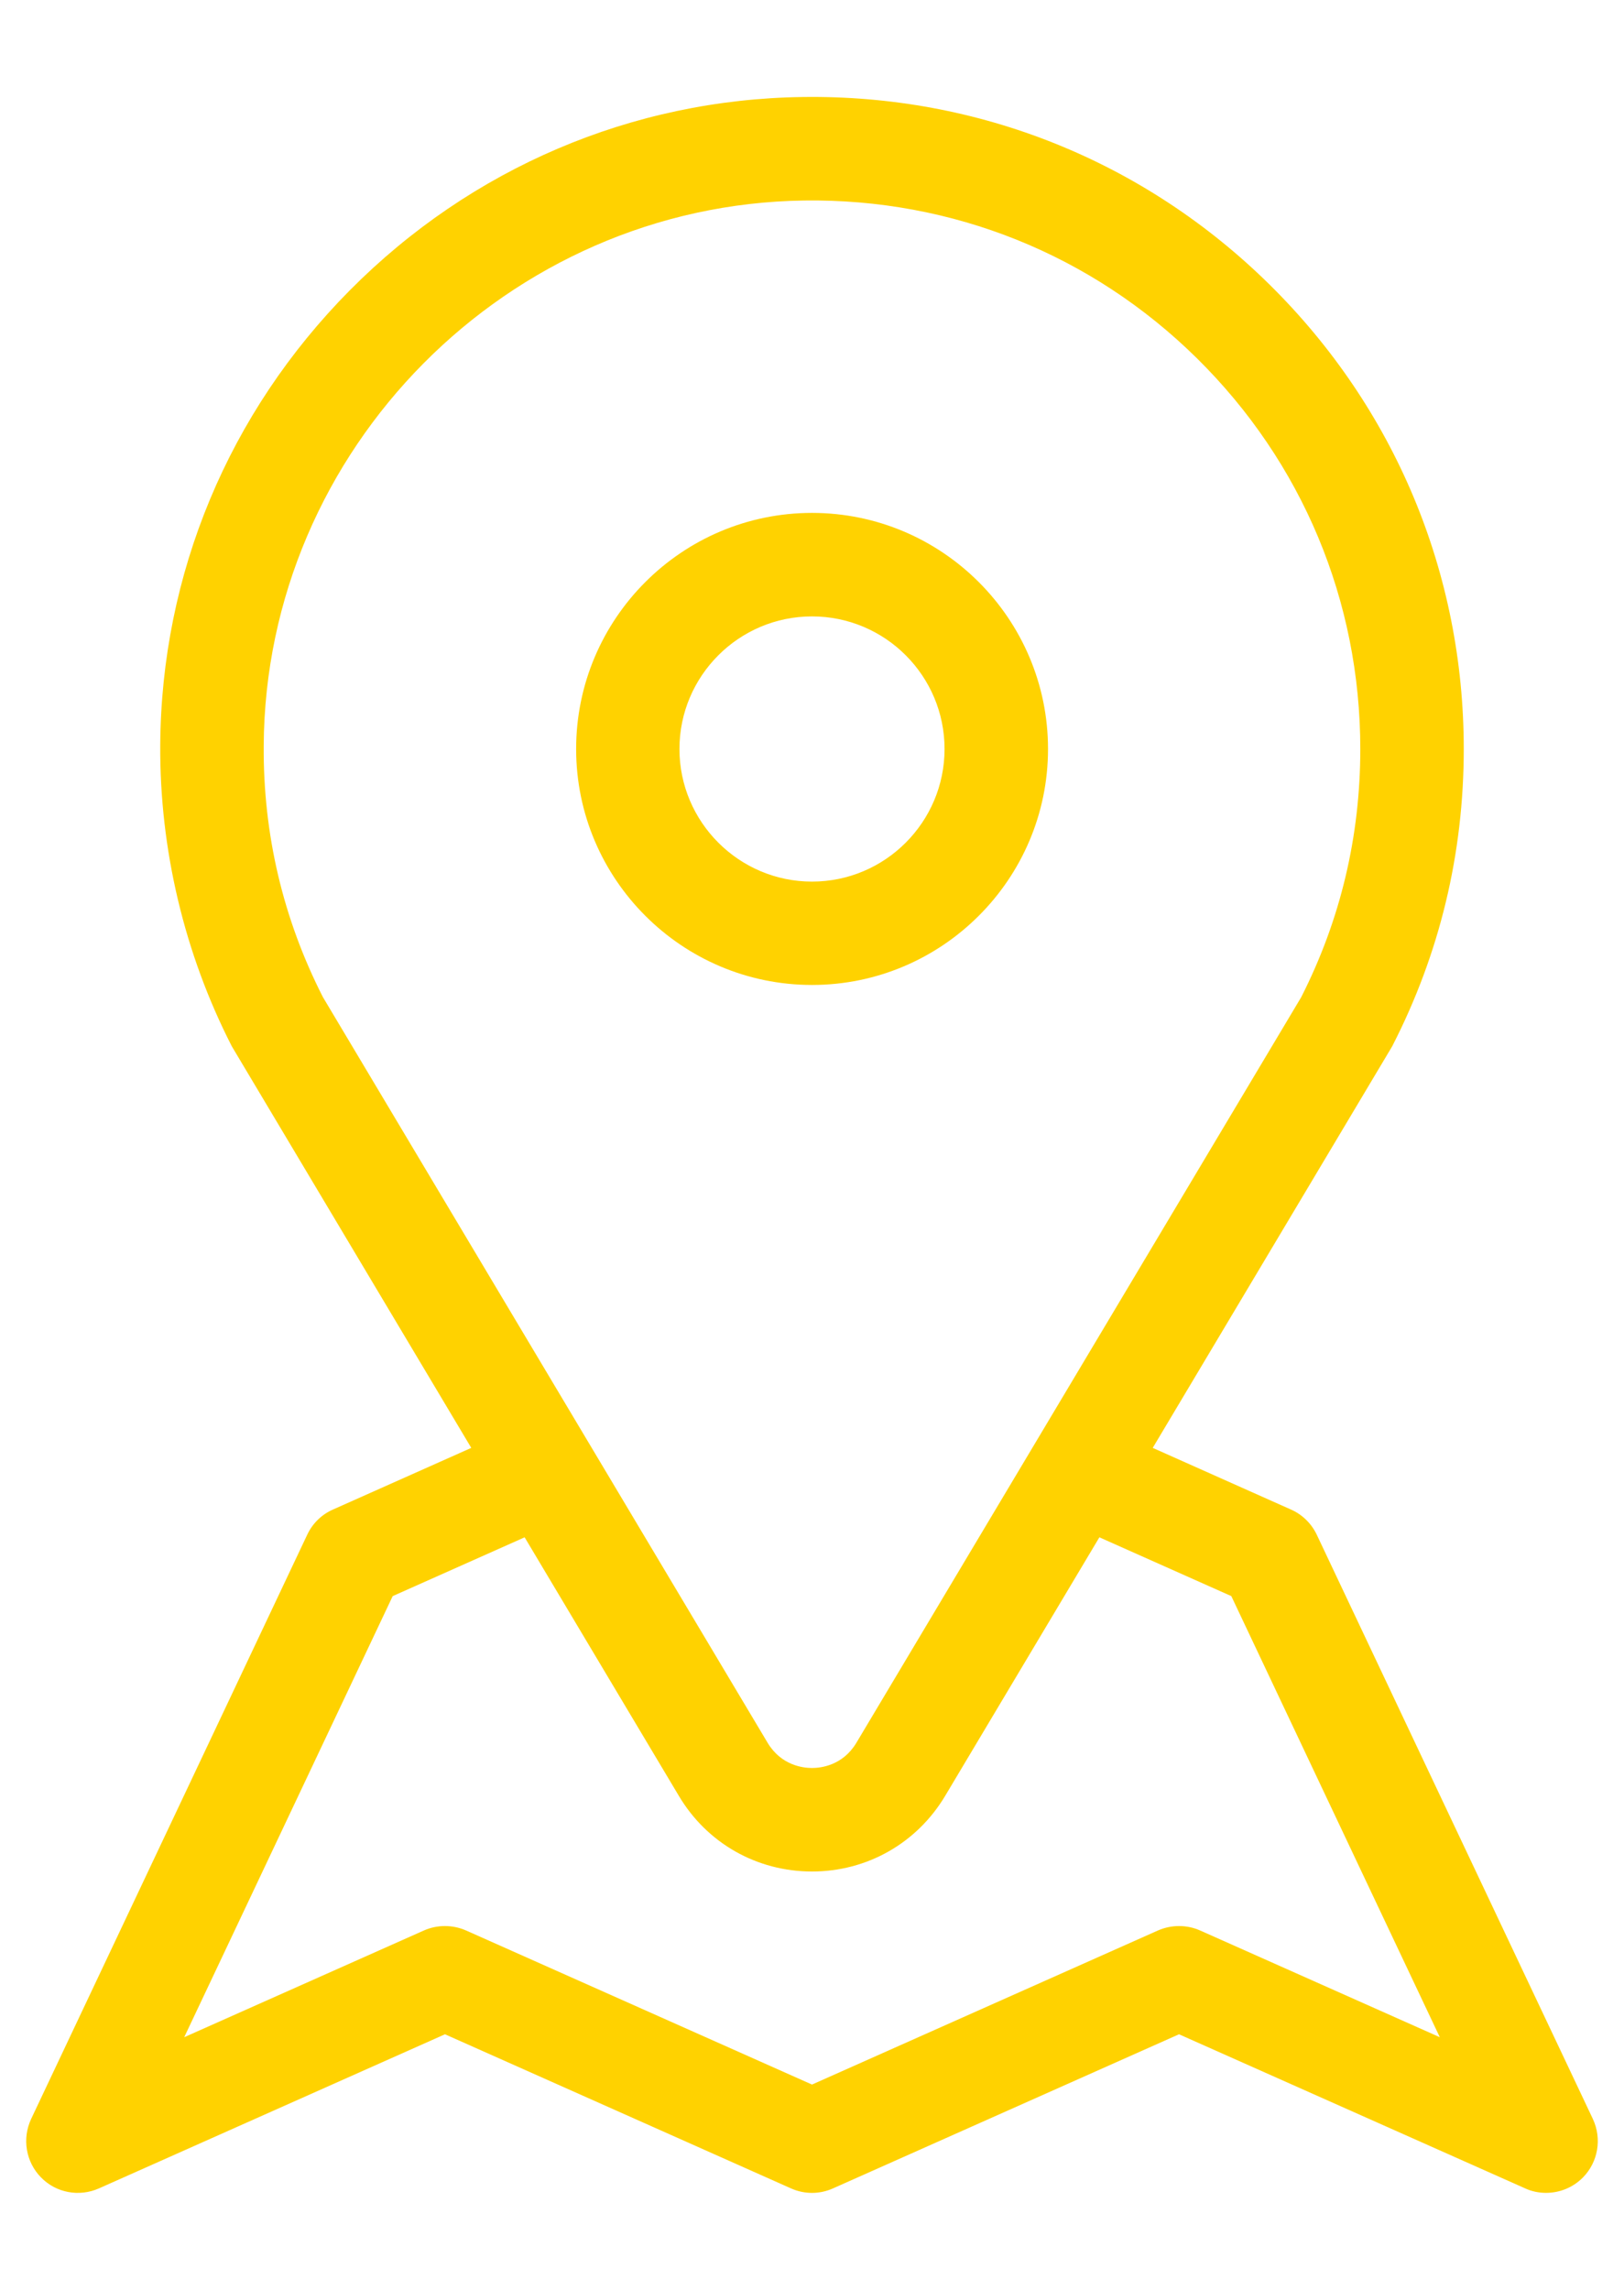 <?xml version="1.0" encoding="UTF-8"?>
<!DOCTYPE svg PUBLIC "-//W3C//DTD SVG 1.1//EN" "http://www.w3.org/Graphics/SVG/1.1/DTD/svg11.dtd">
<!-- Creator: CorelDRAW X7 -->
<svg xmlns="http://www.w3.org/2000/svg" xml:space="preserve" width="105mm" height="148mm" version="1.1" style="shape-rendering:geometricPrecision; text-rendering:geometricPrecision; image-rendering:optimizeQuality; fill-rule:evenodd; clip-rule:evenodd"
viewBox="0 0 10500 14800"
 xmlns:xlink="http://www.w3.org/1999/xlink">
 <defs>
  <style type="text/css">
   <![CDATA[
    .fil0 {fill:#FFD200}
   ]]>
  </style>
 </defs>
 <g id="Warstwa_x0020_1">
  <g id="_695586656">
   <g>
    <path class="fil0" d="M10299 13696l-1786 -3778c-36,-75 -98,-133 -172,-164l-888 -396 1539 -2580c4,-6 7,-12 11,-19 306,-597 461,-1243 461,-1918 0,-1137 -446,-2203 -1255,-3001 -809,-798 -1881,-1229 -3019,-1213 -1104,15 -2144,459 -2928,1249 -784,791 -1219,1834 -1226,2939 -4,675 156,1347 461,1944 4,7 7,13 11,19l1539 2580 -893 398c-74,32 -133,90 -167,162l-1786 3778c-59,127 -34,277 64,377 97,100 247,128 375,71l2237 -996 2237 996c87,39 185,39 272,0l2237 -996 2238 996c43,20 89,29 135,29 89,0 175,-35 239,-100 98,-100 123,-250 64,-377zm-8211 -7251c-258,-506 -387,-1053 -383,-1626 11,-1916 1579,-3497 3495,-3523 957,-13 1859,349 2539,1020 681,672 1056,1568 1056,2525 0,565 -128,1104 -382,1604l-2876 4819c-88,147 -230,163 -287,163 -57,0 -199,-16 -287,-163l-2875 -4819zm5671 6032c-86,-38 -185,-38 -272,0l-2237 996 -2237 -996c-87,-38 -186,-38 -272,0l-1550 690 1348 -2851 853 -380 997 1671c182,306 504,489 861,489 356,0 678,-183 861,-489l997 -1671 853 380 1348 2851 -1550 -690z"/>
   </g>
  </g>
  <g id="_695574976">
   <g>
    <path class="fil0" d="M5250 3315c-841,0 -1525,684 -1525,1526 0,841 684,1525 1525,1525 841,0 1526,-684 1526,-1525 0,-842 -685,-1526 -1526,-1526zm0 2383c-472,0 -857,-385 -857,-857 0,-473 385,-857 857,-857 473,0 857,384 857,857 0,472 -384,857 -857,857z"/>
   </g>
  </g>
  <g id="_695591136">
  </g>
  <g id="_695572032">
  </g>
  <g id="_695576768">
  </g>
  <g id="_695575392">
  </g>
  <g id="_695575072">
  </g>
  <g id="_695587424">
  </g>
  <g id="_695576416">
  </g>
  <g id="_695585984">
  </g>
  <g id="_695589184">
  </g>
  <g id="_695575712">
  </g>
  <g id="_695587616">
  </g>
  <g id="_695588992">
  </g>
  <g id="_695589344">
  </g>
  <g id="_695591072">
  </g>
  <g id="_695589632">
  </g>
 </g>
</svg>
